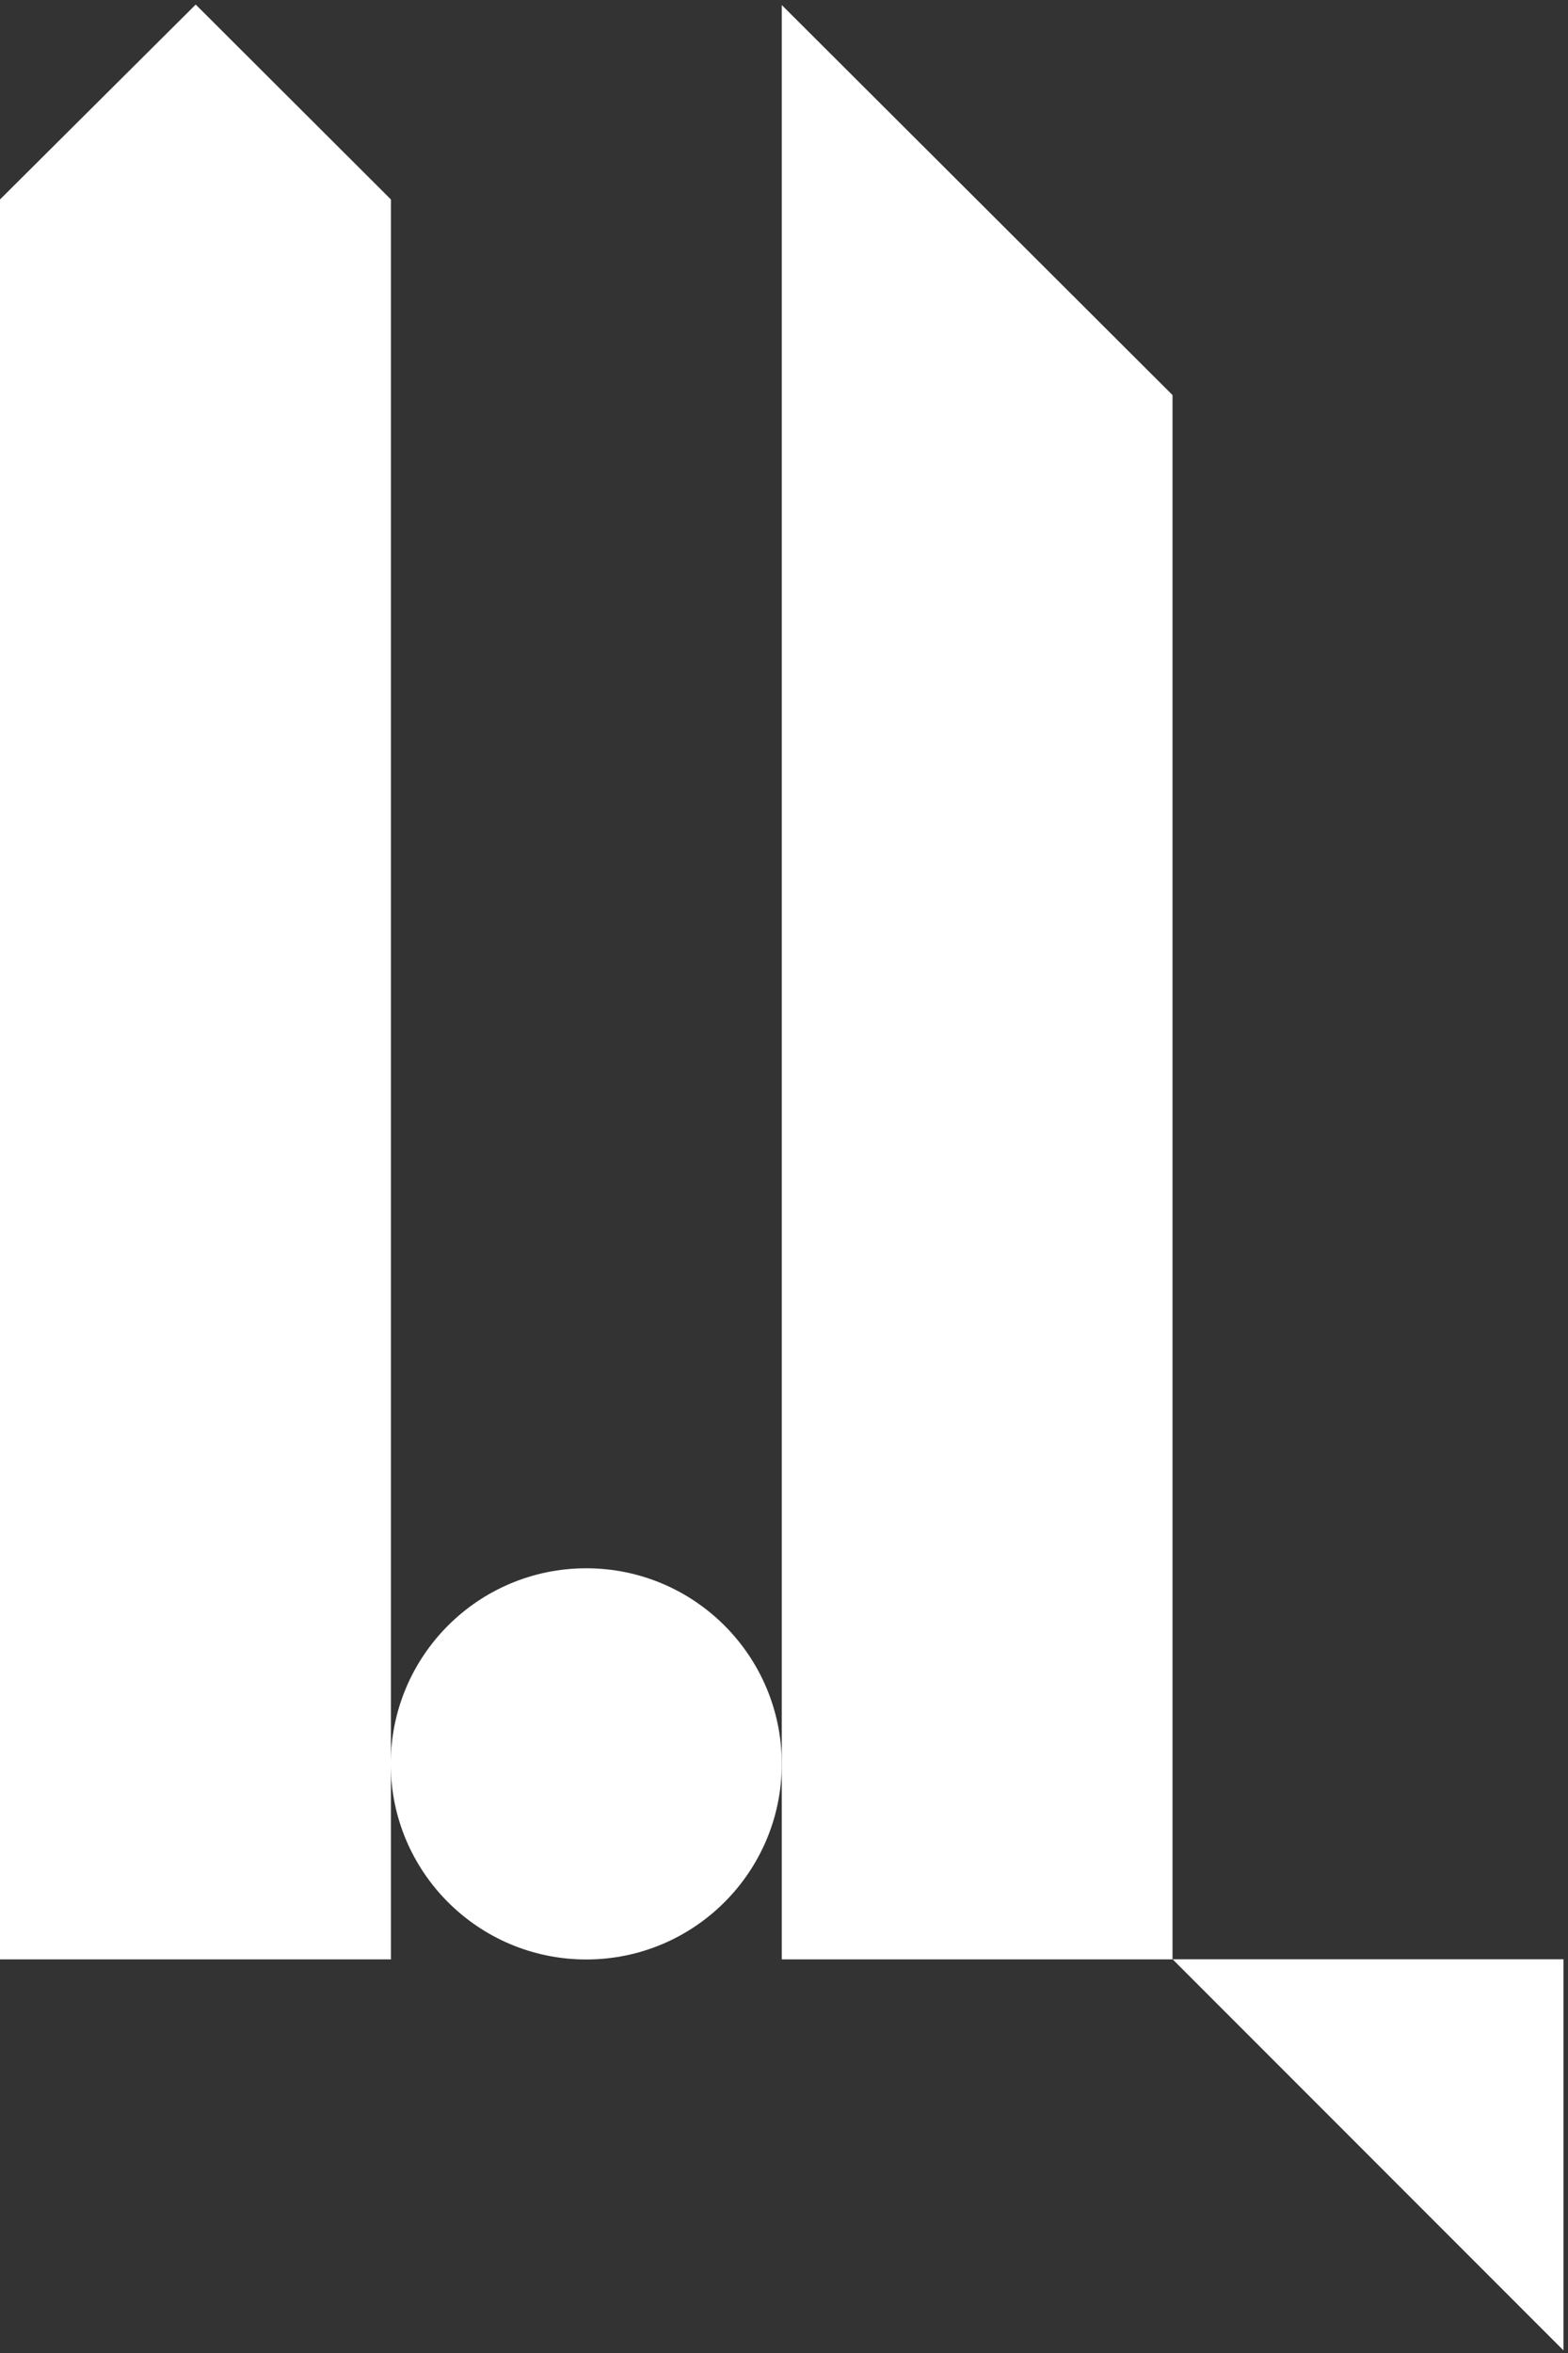 <?xml version="1.0" encoding="UTF-8"?> <svg xmlns="http://www.w3.org/2000/svg" width="162" height="243" viewBox="0 0 162 243" fill="none"><rect x="0" y="0" width="162" height="243" fill="#333333" stroke="none"/><path d="M80.77 202.35V0.52L121.14 40.8V202.35H80.77Z" fill="white"></path><path d="M40.39 202.35H0V20.6L20.22 0.47L40.39 20.6V202.35Z" fill="white"></path><path d="M121.15 202.34L161.53 242.73V202.34H121.15Z" fill="white"></path><path d="M60.57 202.36C71.726 202.36 80.77 193.316 80.77 182.16C80.77 171.004 71.726 161.96 60.57 161.96C49.414 161.96 40.37 171.004 40.37 182.16C40.37 193.316 49.414 202.36 60.57 202.36Z" fill="white"></path></svg> 